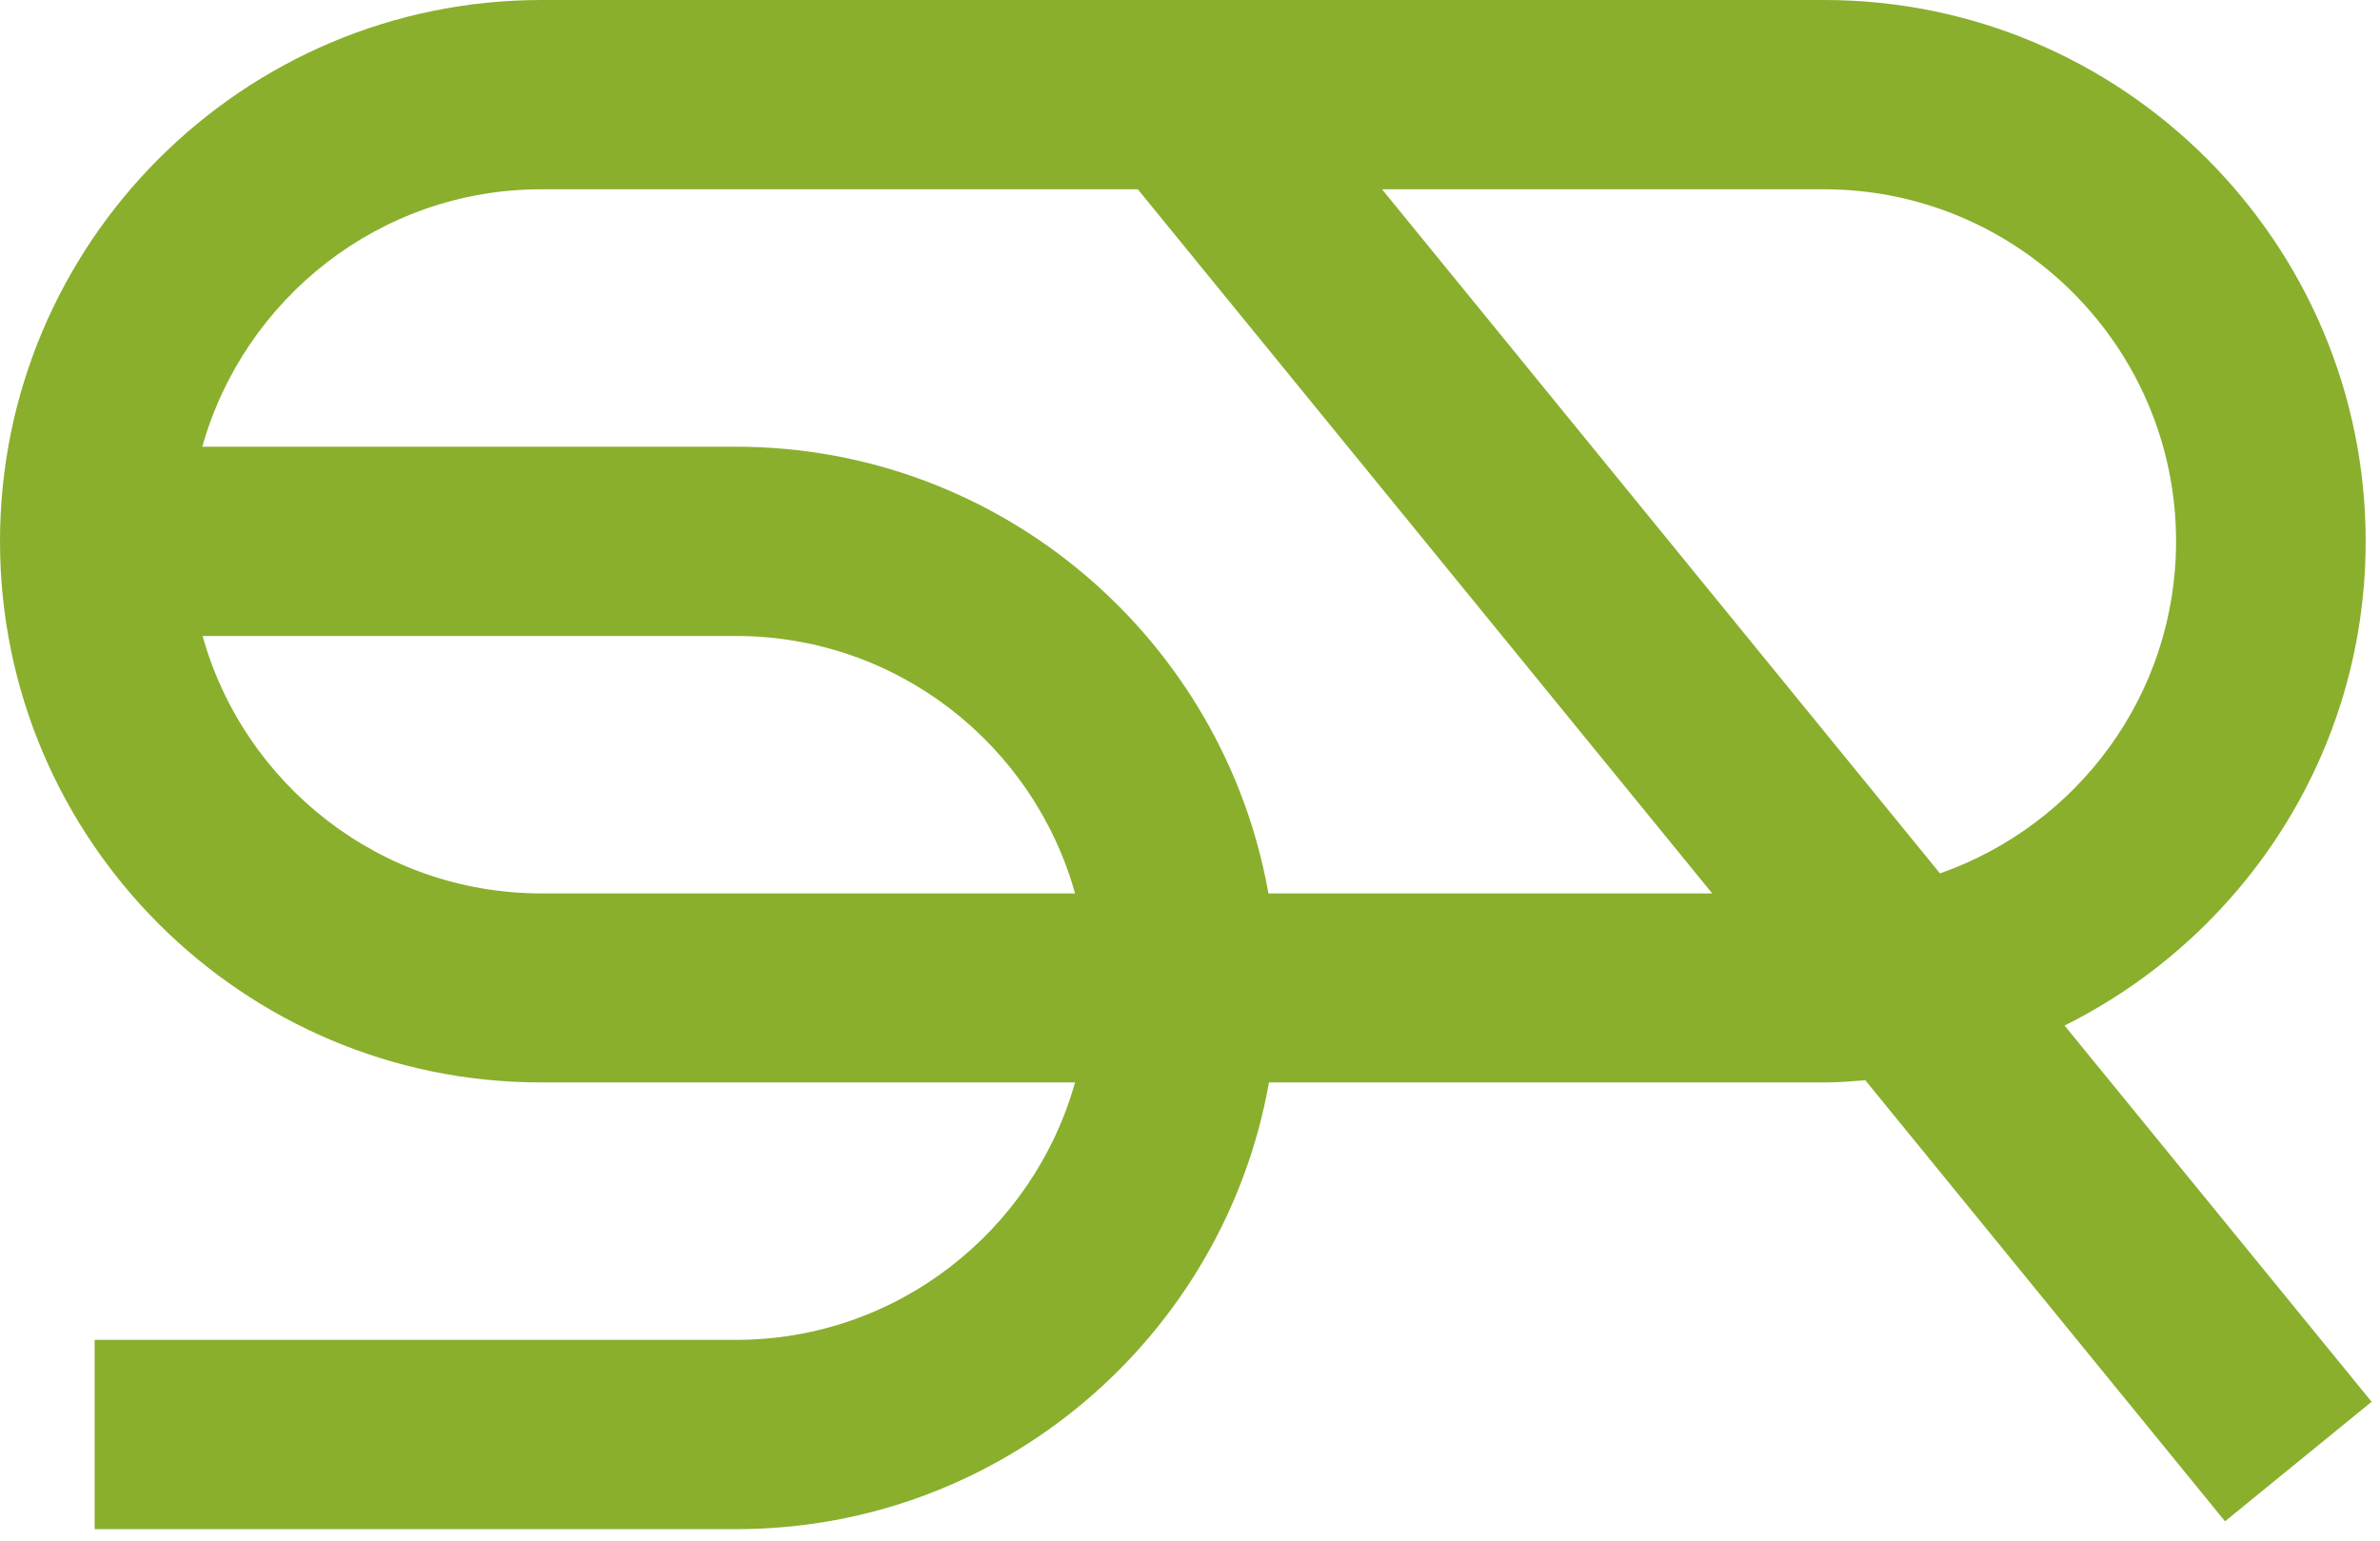 <svg width="88" height="57" viewBox="0 0 88 57" fill="none" xmlns="http://www.w3.org/2000/svg"> 
<path d="M76.34 37.93L87.69 51.84L82.27 56.26L68.97 39.95C68.47 39.99 67.97 40.03 67.46 40.03H46.92C45.26 49.4 37.07 56.55 27.23 56.55H3.5V49.55H27.22C33.18 49.55 38.21 45.51 39.75 40.03H20.02C8.98 40.04 0 31.06 0 20.02C0 8.98 8.98 0 20.02 0H67.45C78.49 0 87.47 8.98 87.47 20.02C87.47 27.87 82.92 34.65 76.33 37.93H76.34ZM67.45 7H51.1L71.73 32.3C76.81 30.52 80.46 25.7 80.46 20.02C80.46 12.84 74.62 7 67.44 7H67.45ZM20.02 33.04H39.75C38.22 27.56 33.19 23.52 27.22 23.52H7.49C9.02 29 14.05 33.04 20.02 33.04ZM63.31 33.04L42.07 7H20.01C14.05 7 9.02 11.04 7.48 16.52H27.21C37.05 16.52 45.24 23.67 46.9 33.04H63.3H63.31Z" fill="#89af2d"/>
</svg>
